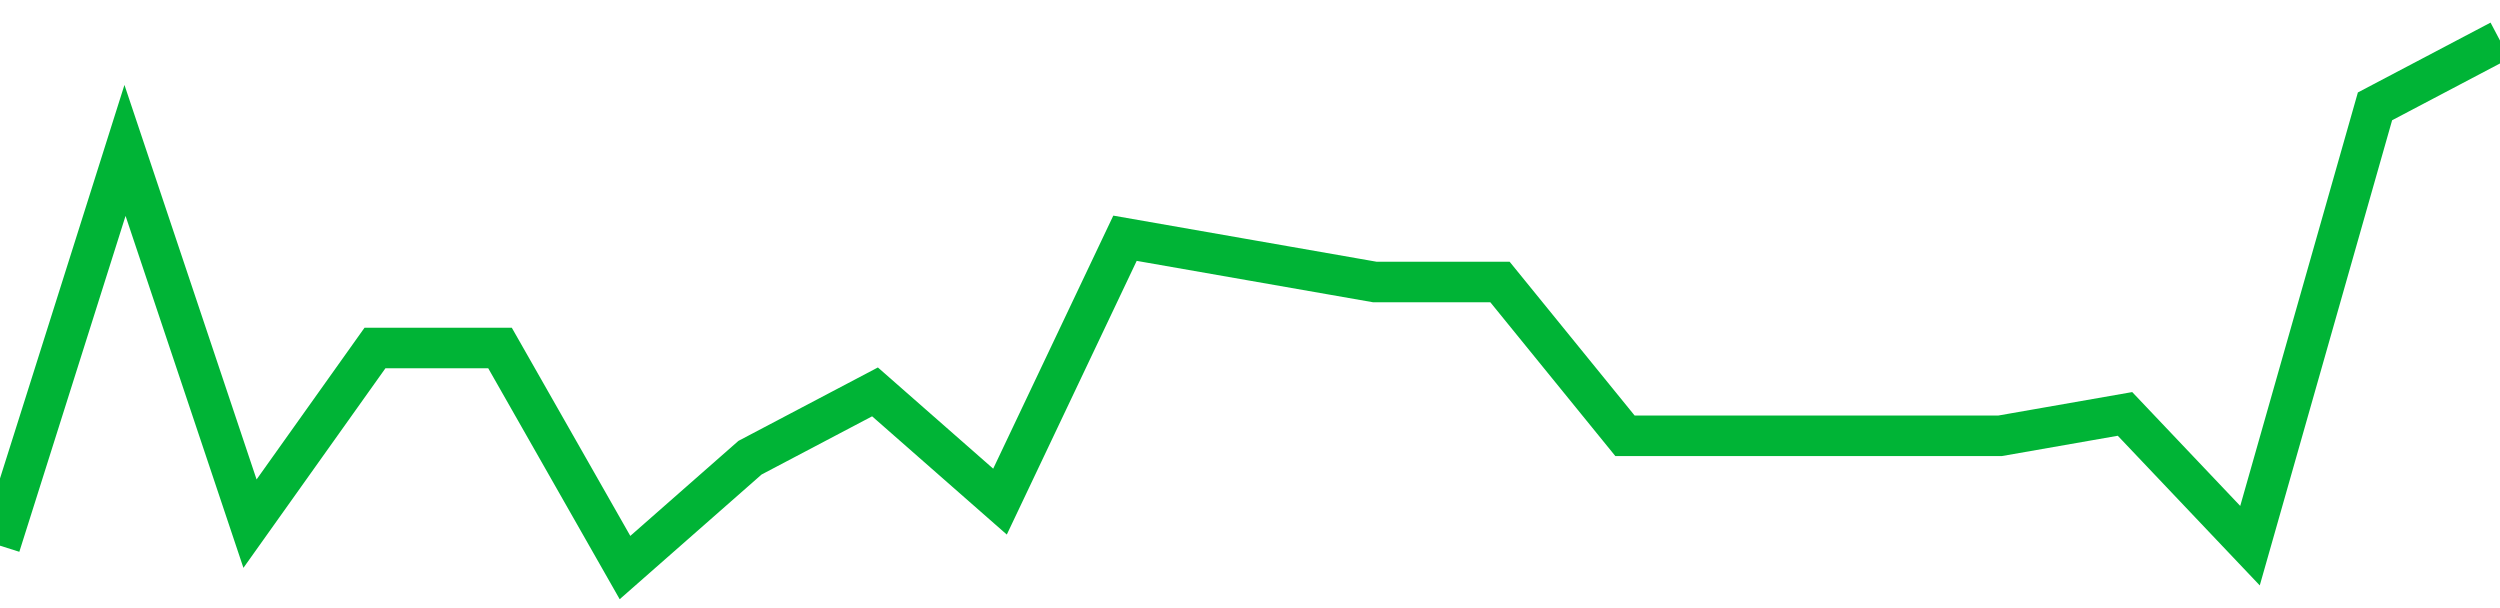 <!-- Generated with https://github.com/jxxe/sparkline/ --><svg viewBox="0 0 185 45" class="sparkline" xmlns="http://www.w3.org/2000/svg"><path class="sparkline--fill" d="M 0 40.38 L 0 40.38 L 9.25 11.13 L 18.5 38.75 L 27.75 25.75 L 37 25.75 L 46.25 42 L 55.5 33.87 L 64.75 29 L 74 37.12 L 83.25 17.63 L 92.5 19.25 L 101.75 20.87 L 111 20.87 L 120.25 32.25 L 129.5 32.25 L 138.75 32.25 L 148 32.25 L 157.25 30.63 L 166.5 40.38 L 175.75 7.87 L 185 3 V 45 L 0 45 Z" stroke="none" fill="none" ></path><path class="sparkline--line" d="M 0 40.38 L 0 40.38 L 9.25 11.13 L 18.5 38.75 L 27.75 25.75 L 37 25.75 L 46.25 42 L 55.5 33.87 L 64.75 29 L 74 37.12 L 83.25 17.63 L 92.5 19.25 L 101.75 20.87 L 111 20.87 L 120.25 32.25 L 129.5 32.25 L 138.75 32.25 L 148 32.25 L 157.25 30.63 L 166.5 40.38 L 175.75 7.87 L 185 3" fill="none" stroke-width="3" stroke="#00B436" ></path></svg>